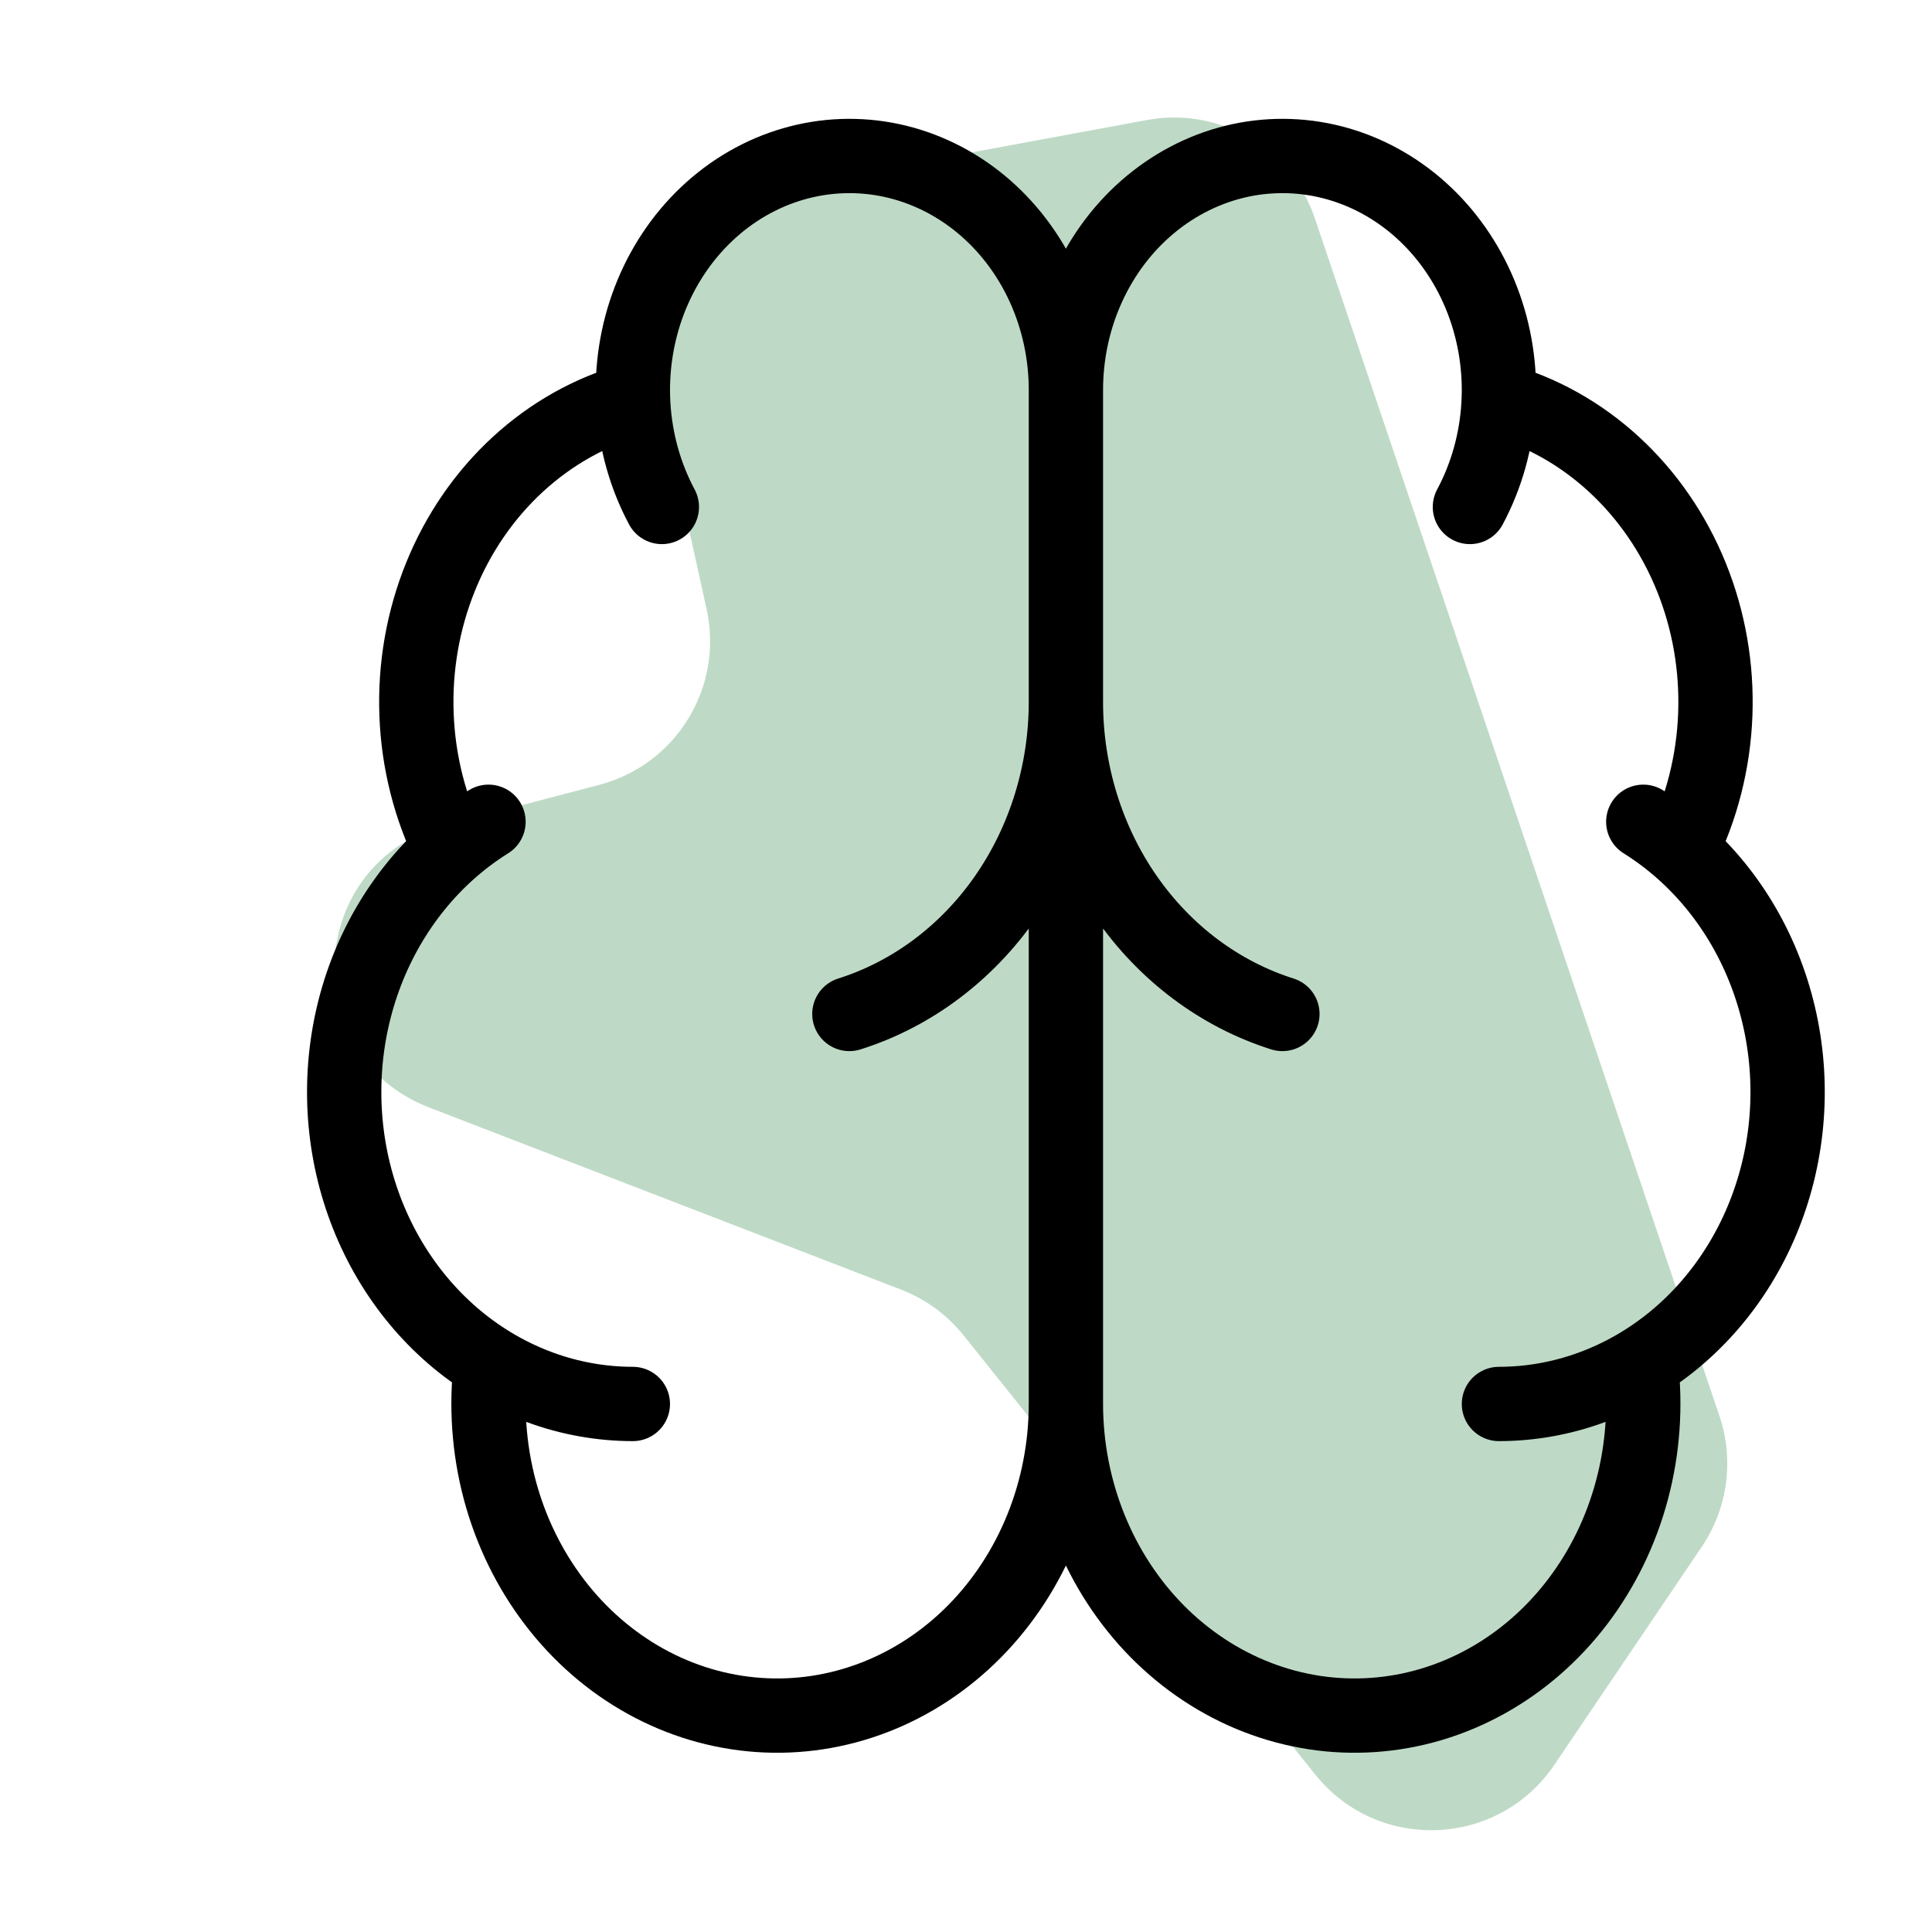 <svg width="52" height="52" viewBox="0 0 52 52" fill="none" xmlns="http://www.w3.org/2000/svg">
<path d="M20.762 5.098L30.876 3.229C32.831 2.868 34.755 3.999 35.392 5.883L46.279 38.112C46.679 39.295 46.503 40.597 45.803 41.632L41.835 47.501C40.326 49.734 37.084 49.865 35.399 47.761L25.936 35.943C25.494 35.391 24.914 34.966 24.254 34.711L11.558 29.811C7.936 28.413 8.229 23.194 11.985 22.21L16.126 21.125C18.205 20.581 19.482 18.491 19.018 16.393L17.583 9.894C17.095 7.683 18.537 5.509 20.762 5.098Z" fill="#BEDAC6"/>
<path d="M28.689 37.788V10.497M28.689 37.788C28.69 38.935 28.909 40.071 29.332 41.123C29.755 42.176 30.373 43.124 31.148 43.909C31.924 44.693 32.84 45.297 33.84 45.684C34.84 46.071 35.902 46.233 36.962 46.158C38.022 46.084 39.056 45.776 40.002 45.252C40.947 44.729 41.783 44.002 42.458 43.115C43.133 42.229 43.633 41.203 43.926 40.1C44.22 38.997 44.301 37.84 44.165 36.702M28.689 37.788C28.688 38.935 28.469 40.071 28.046 41.123C27.623 42.176 27.004 43.124 26.229 43.909C25.454 44.693 24.538 45.297 23.538 45.684C22.538 46.071 21.475 46.233 20.415 46.158C19.356 46.084 18.321 45.776 17.376 45.252C16.431 44.729 15.595 44.002 14.92 43.115C14.245 42.229 13.745 41.203 13.451 40.1C13.158 38.997 13.076 37.84 13.213 36.702M28.689 10.497C28.689 9.531 28.894 8.577 29.29 7.711C29.685 6.844 30.259 6.088 30.969 5.5C31.678 4.912 32.503 4.508 33.379 4.319C34.256 4.131 35.161 4.163 36.025 4.413C36.888 4.663 37.687 5.124 38.359 5.761C39.031 6.398 39.558 7.194 39.9 8.086C40.242 8.979 40.39 9.944 40.331 10.908C40.273 11.872 40.01 12.809 39.563 13.645M28.689 10.497C28.689 9.531 28.483 8.577 28.088 7.711C27.692 6.844 27.118 6.088 26.409 5.5C25.7 4.912 24.875 4.508 23.998 4.319C23.121 4.131 22.216 4.163 21.353 4.413C20.489 4.663 19.691 5.124 19.019 5.761C18.347 6.398 17.819 7.194 17.477 8.086C17.135 8.979 16.988 9.944 17.046 10.908C17.105 11.872 17.367 12.809 17.814 13.645M34.516 27.291C32.836 26.76 31.359 25.655 30.309 24.141C29.258 22.627 28.69 20.786 28.689 18.894C28.688 20.786 28.119 22.627 27.069 24.141C26.018 25.655 24.542 26.76 22.861 27.291M40.338 10.759C41.48 11.076 42.54 11.67 43.438 12.496C44.336 13.321 45.048 14.357 45.521 15.524C45.994 16.691 46.215 17.959 46.167 19.233C46.119 20.506 45.804 21.75 45.245 22.872M40.344 37.788C42.054 37.787 43.717 37.177 45.074 36.052C46.431 34.927 47.406 33.349 47.849 31.564C48.292 29.778 48.177 27.885 47.522 26.177C46.868 24.469 45.71 23.043 44.229 22.118M17.033 37.788C15.323 37.787 13.661 37.177 12.303 36.052C10.947 34.927 9.971 33.349 9.528 31.564C9.086 29.778 9.201 27.885 9.855 26.177C10.51 24.469 11.667 23.043 13.148 22.118M17.04 10.759C15.898 11.076 14.838 11.67 13.94 12.496C13.042 13.321 12.329 14.357 11.857 15.524C11.384 16.691 11.163 17.959 11.211 19.233C11.258 20.506 11.574 21.75 12.133 22.872" stroke="black" stroke-width="2" stroke-linecap="round" stroke-linejoin="round"/>
</svg>
